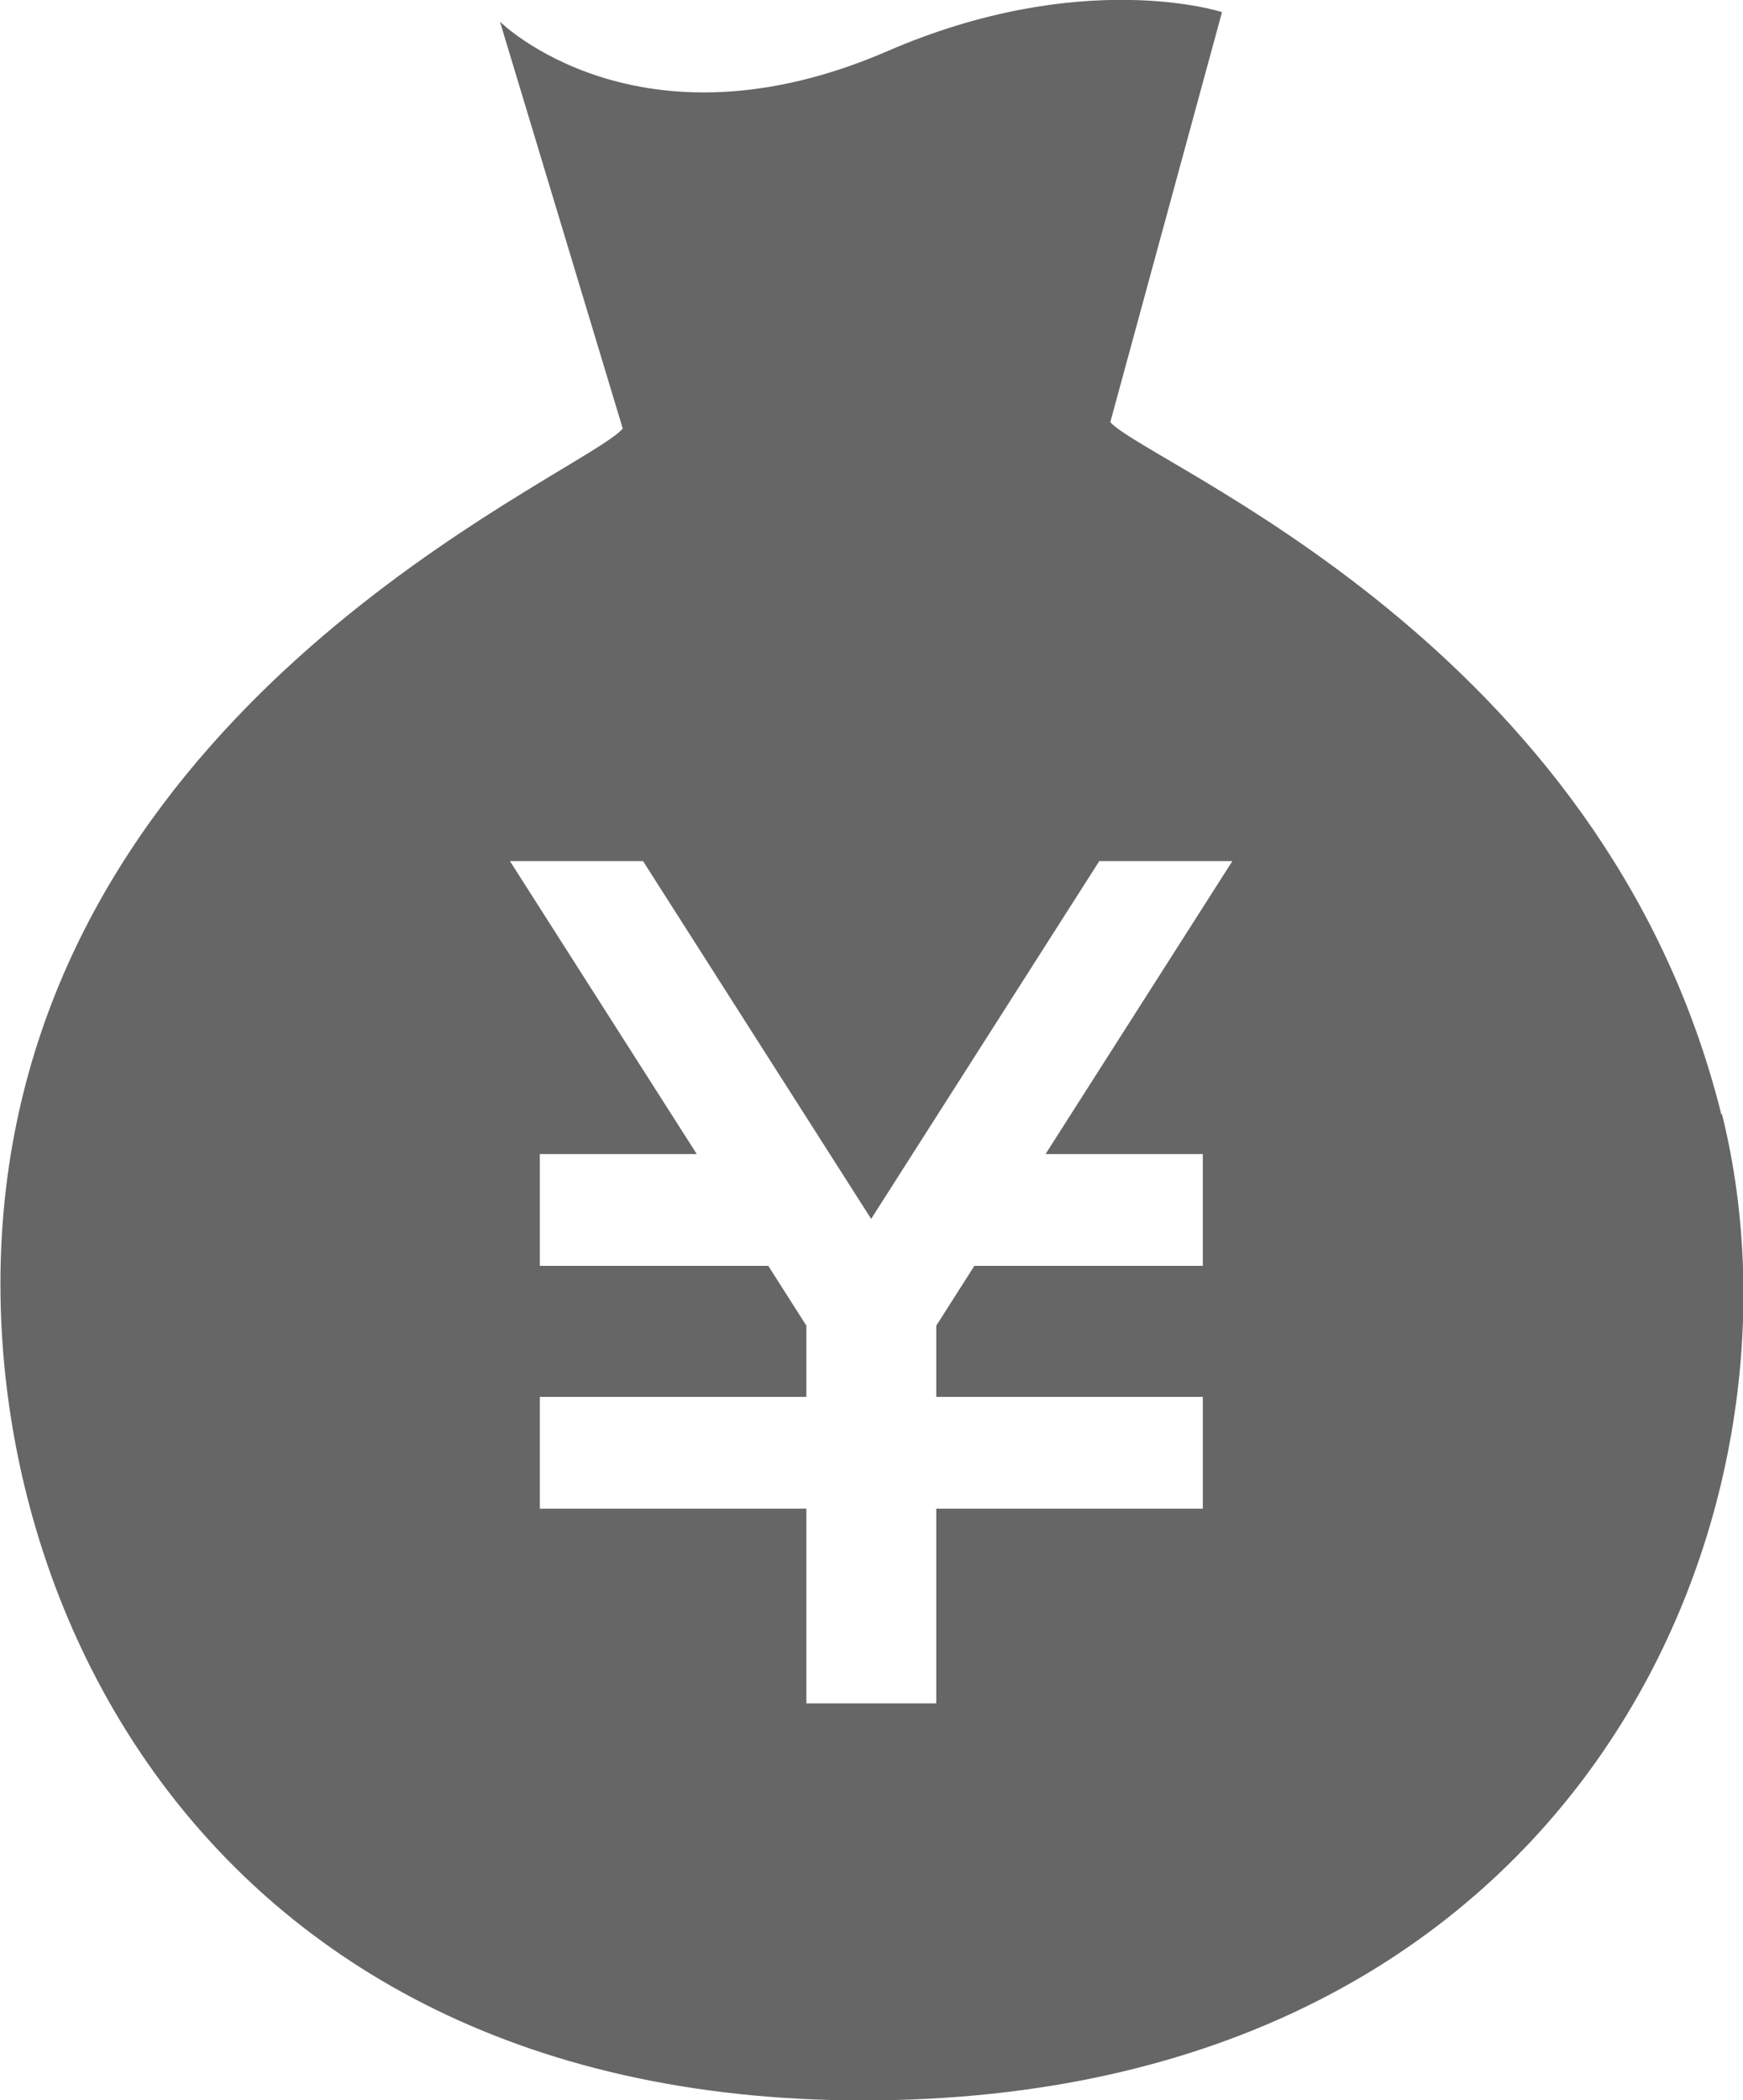 <?xml version="1.0" encoding="UTF-8"?>
<svg id="b" data-name="レイヤー 2" xmlns="http://www.w3.org/2000/svg" viewBox="0 0 48.98 59">
  <defs>
    <style>
      .e {
        fill: #666;
      }
    </style>
  </defs>
  <g id="c" data-name="pc_トップページ">
    <g id="d" data-name="サービス">
      <path class="e" d="M48.37,31.3c-3.3-13.24-16.06-18.23-17.17-19.44L34.34.34s-3.92-1.28-9.41,1.1c-6.99,3.02-10.88-.83-10.88-.83l3.45,11.43c-1.08,1.24-14.66,6.8-17.11,19.89-2.12,11.26,4.51,27.33,24.34,27.07,19.83-.26,26.43-16.58,23.66-27.7ZM33.8,32.42v3.14h-6.42l-1.07,1.68v2h7.49v3.14h-7.49v5.47h-3.65v-5.47h-7.49v-3.14h7.49v-2l-1.07-1.68h-6.42v-3.14h4.41l-5.25-8.23h3.74l6.41,10.05,6.41-10.05h3.74l-5.25,8.23h4.41Z"/>
    </g>
  </g>
</svg>